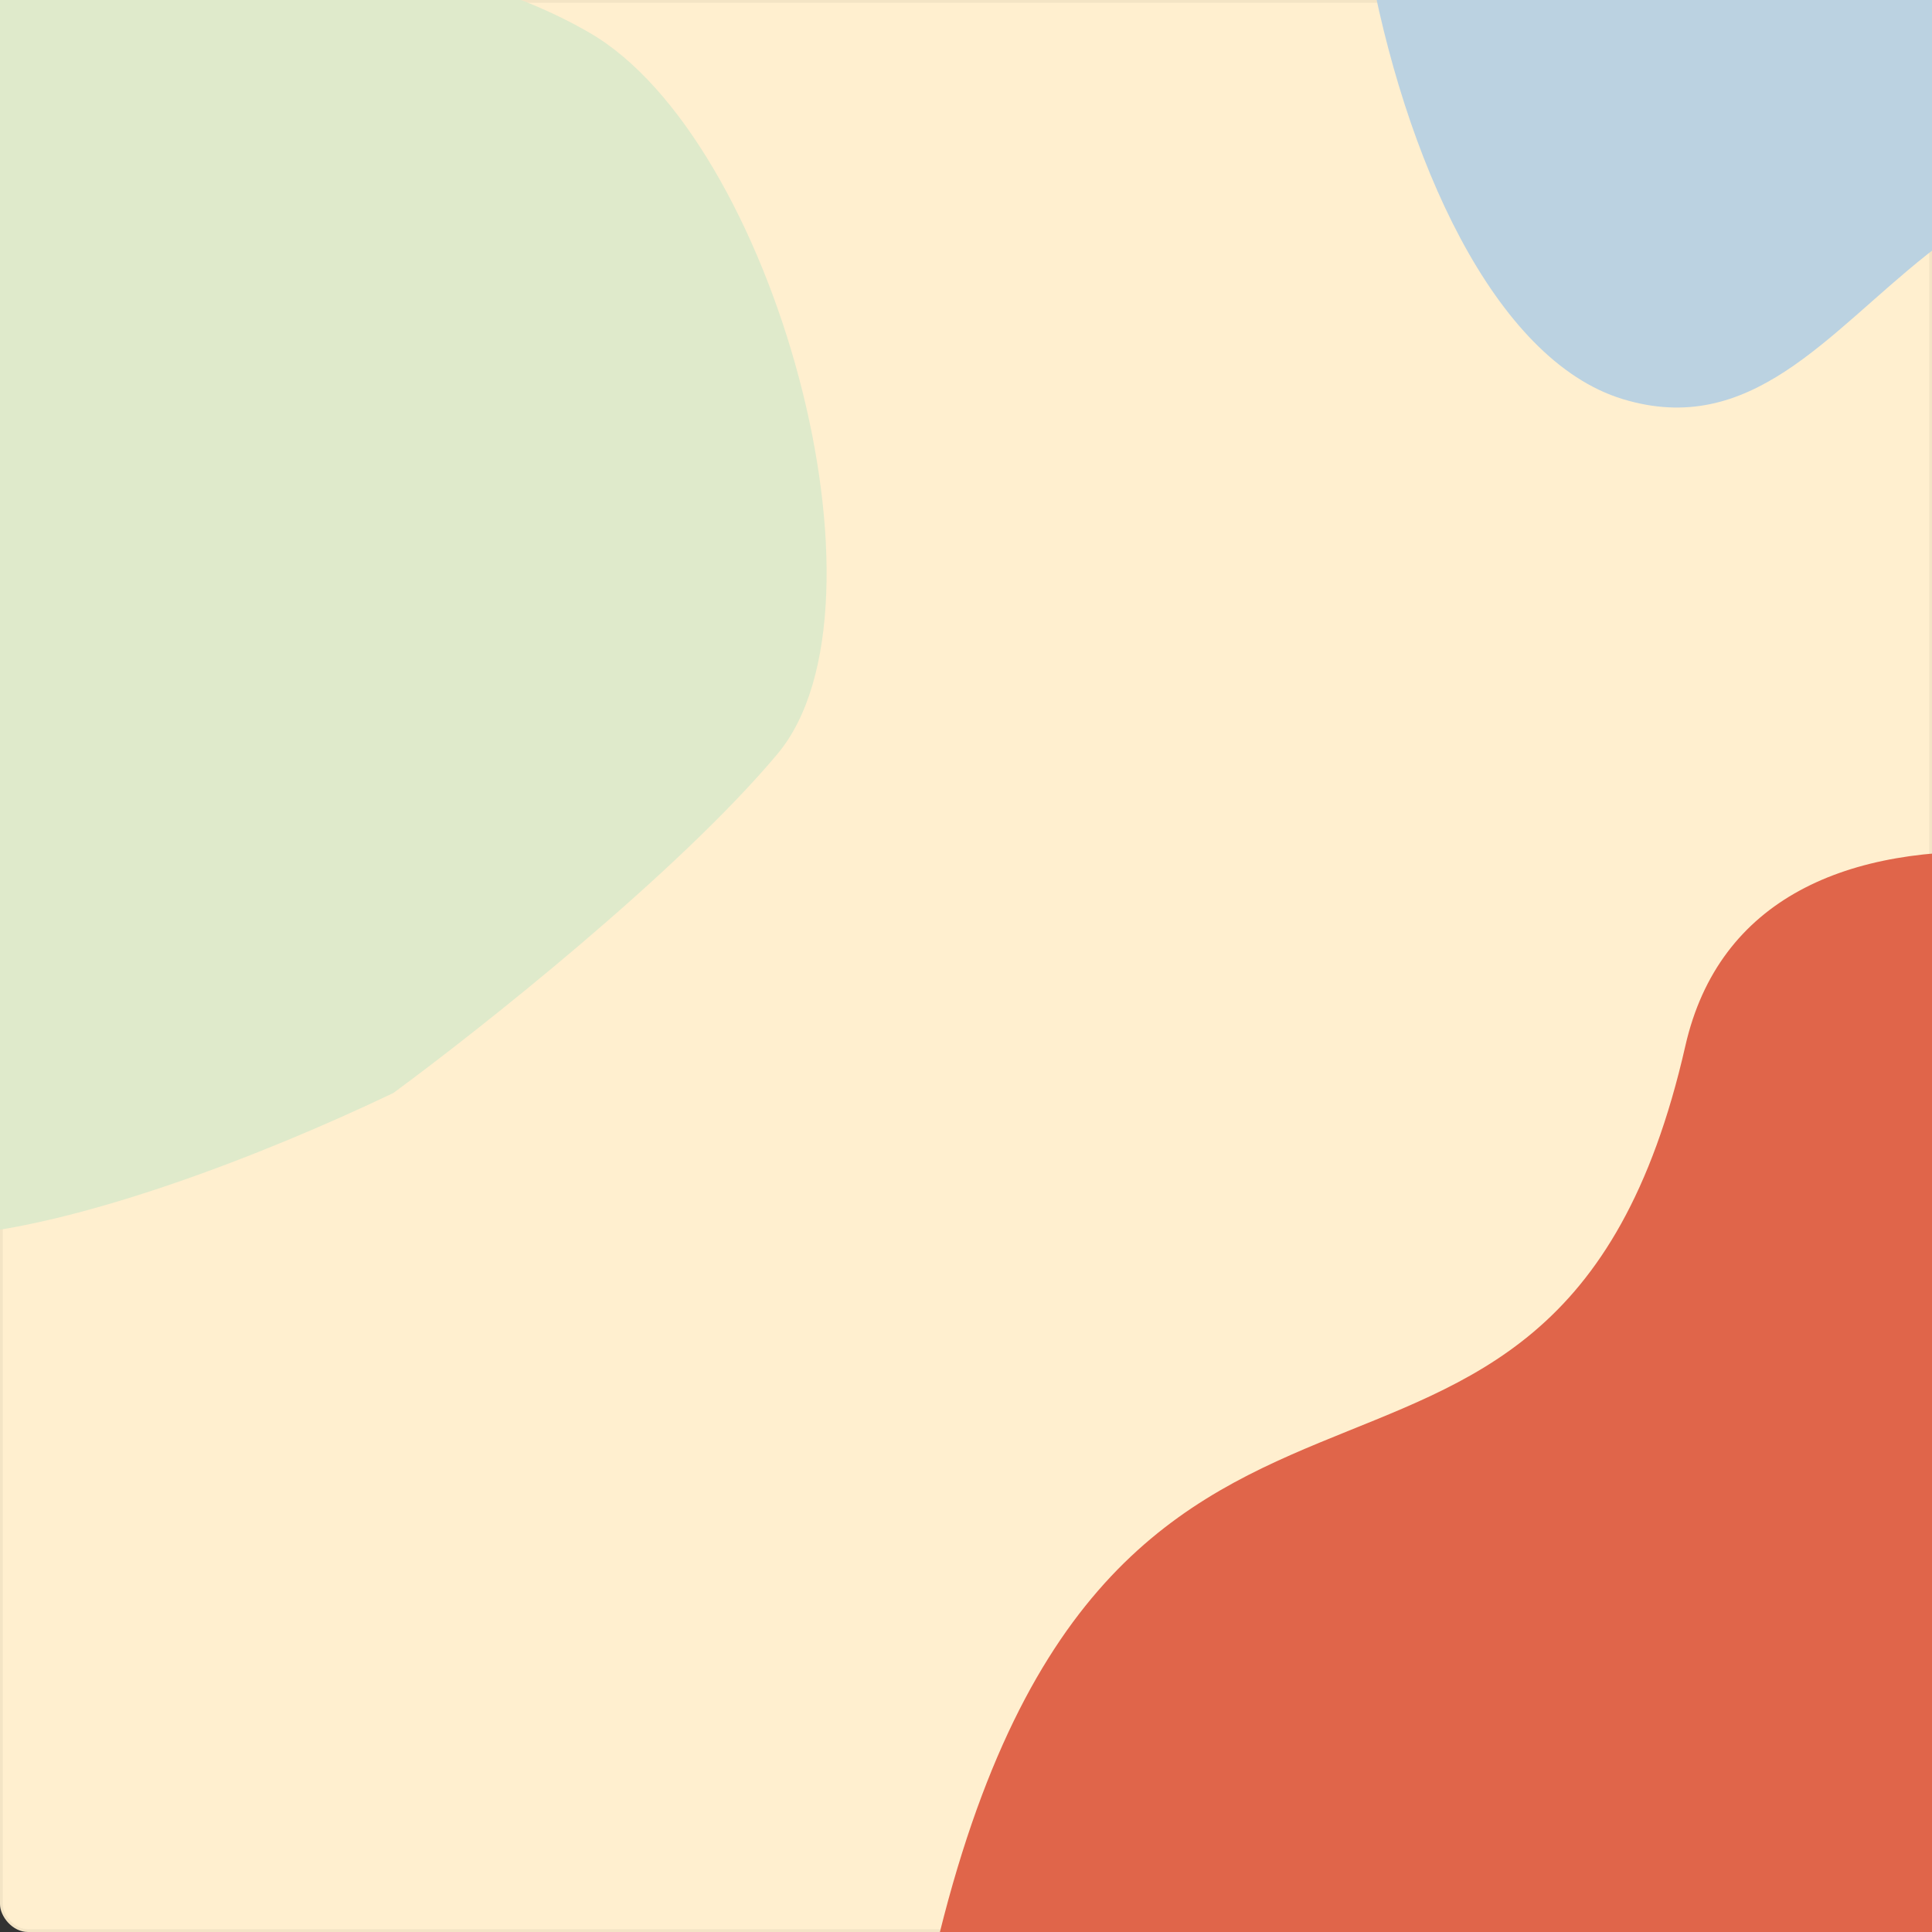 <svg width="690" height="690" viewBox="0 0 690 690" fill="none" xmlns="http://www.w3.org/2000/svg">
<rect x="0" y="0" width="690" height="690" fill="#333333" stroke="none"/>
<g clip-path="url(#clip0_4068_22165)">
<rect width="690" height="690" rx="10" fill="#FFEFCF"/>
<rect x="0.5" y="0.5" width="689" height="689" rx="9.5" stroke="black" stroke-opacity="0.05"/>
<path d="M-50.514 359.446C-122.739 491.687 46.729 435.15 140.491 390.351C171.438 367.624 242.19 311.6 277.632 269.317C321.934 216.464 276.261 49.631 210.518 11.675C102.826 -50.502 -90.334 -0.056 -113.881 92.67C-137.428 185.396 39.768 194.145 -50.514 359.446Z" fill="#DFEACB"/>
<path d="M848.984 91.86C977.656 170.269 929.209 -1.687 888.902 -97.467C867.667 -129.455 815.057 -202.782 774.501 -240.186C723.806 -286.942 578.085 -225.996 513.968 -185.353C449.852 -144.71 487.999 114.606 579.506 142.519C671.012 170.432 688.145 -6.15 848.984 91.86Z" fill="#BBD2E1"/>
<path d="M331.152 709.572C270.874 990.754 417.863 903.746 547.643 889.677C682.711 879.885 725.135 777.413 983.816 632.007C1242.5 486.601 649.902 162.43 601.908 373.545C553.913 584.661 391.431 428.389 331.152 709.572Z" fill="#E0654A"/>
</g>
<defs>
<clipPath id="clip0_4068_22165">
<rect width="690" height="690" fill="white"/>
</clipPath>
</defs>
</svg>
